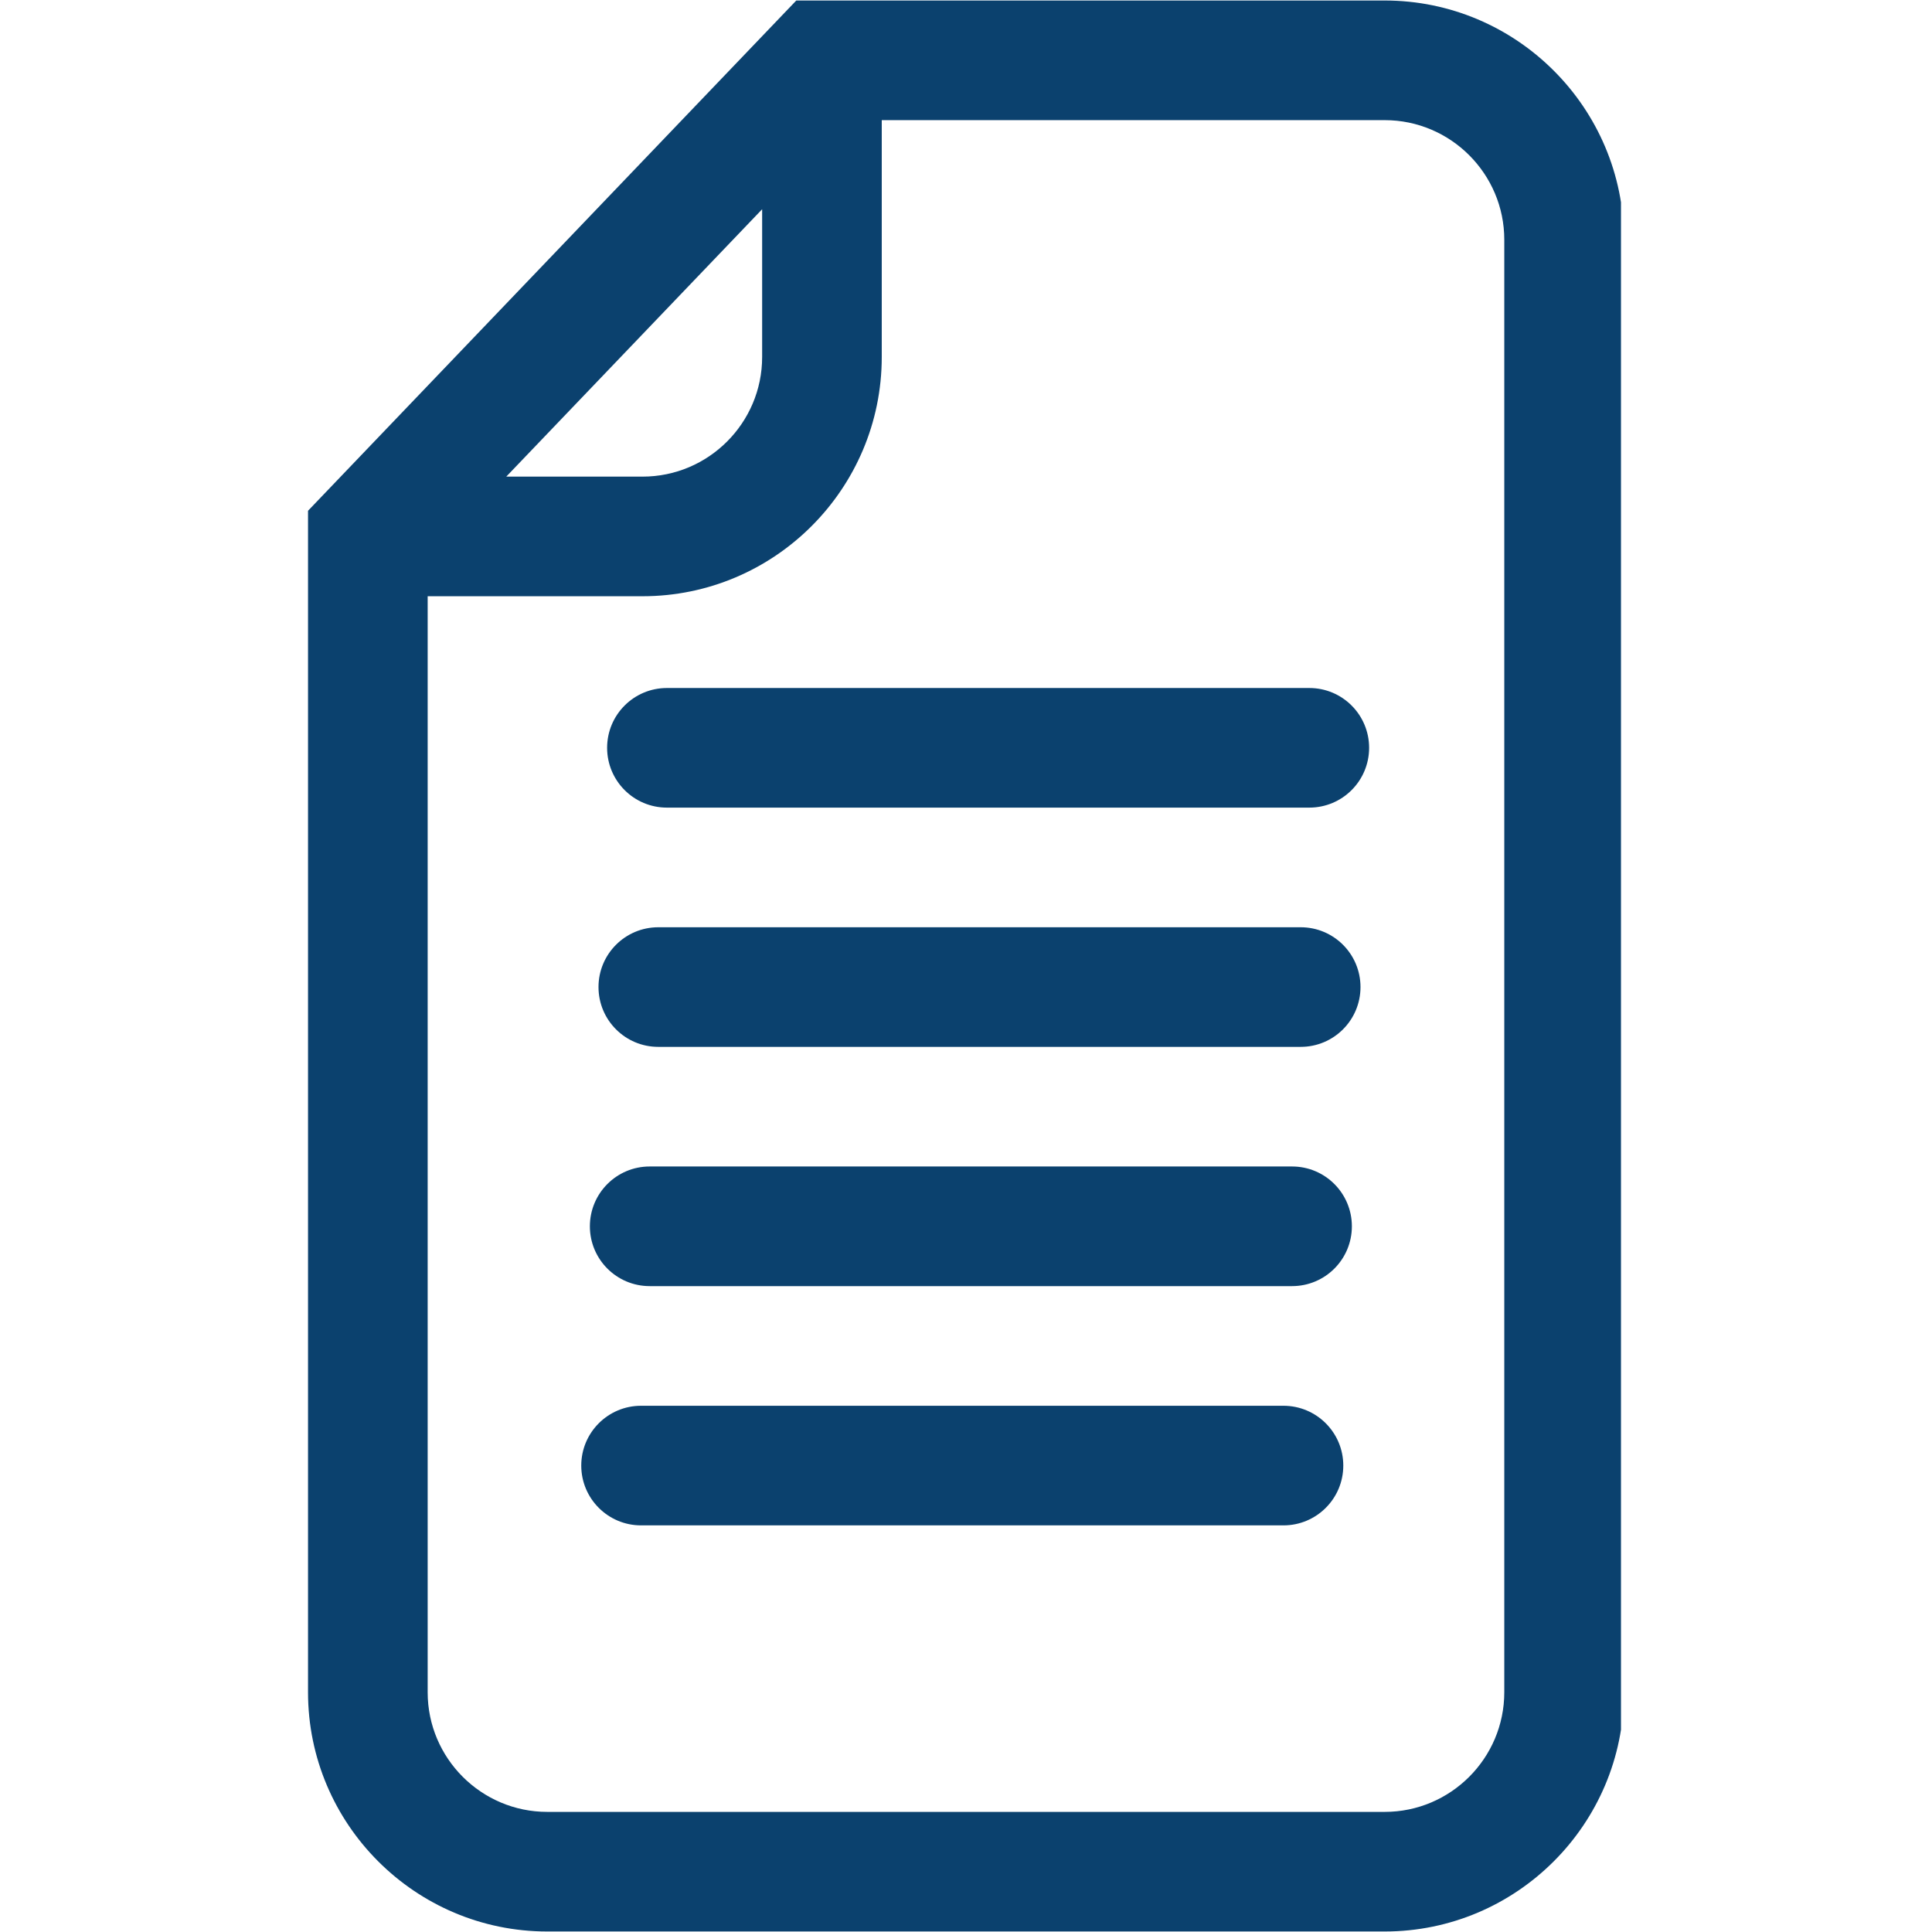 <svg xmlns="http://www.w3.org/2000/svg" xmlns:xlink="http://www.w3.org/1999/xlink" width="300" zoomAndPan="magnify" viewBox="0 0 224.88 225" height="300" preserveAspectRatio="xMidYMid meet" version="1.0"><defs><clipPath id="09cb1e6ae7"><path d="M 35.812 0.059 L 188.719 0.059 L 188.719 224.938 L 35.812 224.938 Z M 35.812 0.059 " clip-rule="nonzero"/></clipPath></defs><g clip-path="url(#09cb1e6ae7)"><path fill="#0b416e" d="M 175.129 197.078 C 175.129 204.762 168.879 211.012 161.199 211.012 L 63.676 211.012 C 55.996 211.012 49.746 204.762 49.746 197.078 L 49.746 69.438 L 74.766 69.438 C 90.129 69.438 102.629 56.938 102.629 41.574 L 102.629 13.992 L 161.199 13.992 C 168.879 13.992 175.129 20.242 175.129 27.922 Z M 88.699 24.367 L 88.699 41.574 C 88.699 49.258 82.449 55.508 74.766 55.508 L 58.898 55.508 Z M 161.199 0.059 L 92.676 0.059 L 35.812 59.484 L 35.812 197.078 C 35.812 212.441 48.312 224.941 63.676 224.941 L 161.199 224.941 C 176.562 224.941 189.062 212.441 189.062 197.078 L 189.062 27.922 C 189.062 12.559 176.562 0.059 161.199 0.059 " fill-opacity="1" fill-rule="nonzero"/></g><path fill="#0b416e" d="M 152.422 80.125 L 77.609 80.125 C 73.762 80.125 70.645 83.242 70.645 87.09 C 70.645 90.938 73.762 94.055 77.609 94.055 L 152.422 94.055 C 156.27 94.055 159.387 90.938 159.387 87.09 C 159.387 83.242 156.27 80.125 152.422 80.125 " fill-opacity="1" fill-rule="nonzero"/><path fill="#0b416e" d="M 151.418 107.988 L 76.605 107.988 C 72.758 107.988 69.641 111.105 69.641 114.953 C 69.641 118.801 72.758 121.918 76.605 121.918 L 151.418 121.918 C 155.266 121.918 158.383 118.801 158.383 114.953 C 158.383 111.105 155.266 107.988 151.418 107.988 " fill-opacity="1" fill-rule="nonzero"/><path fill="#0b416e" d="M 150.414 135.848 L 75.602 135.848 C 71.754 135.848 68.637 138.969 68.637 142.816 C 68.637 146.664 71.754 149.781 75.602 149.781 L 150.414 149.781 C 154.262 149.781 157.379 146.664 157.379 142.816 C 157.379 138.969 154.262 135.848 150.414 135.848 " fill-opacity="1" fill-rule="nonzero"/><path fill="#0b416e" d="M 149.41 163.715 L 74.598 163.715 C 70.754 163.715 67.633 166.832 67.633 170.68 C 67.633 174.527 70.754 177.645 74.598 177.645 L 149.41 177.645 C 153.258 177.645 156.379 174.527 156.379 170.68 C 156.379 166.832 153.258 163.715 149.41 163.715 " fill-opacity="1" fill-rule="nonzero"/></svg>